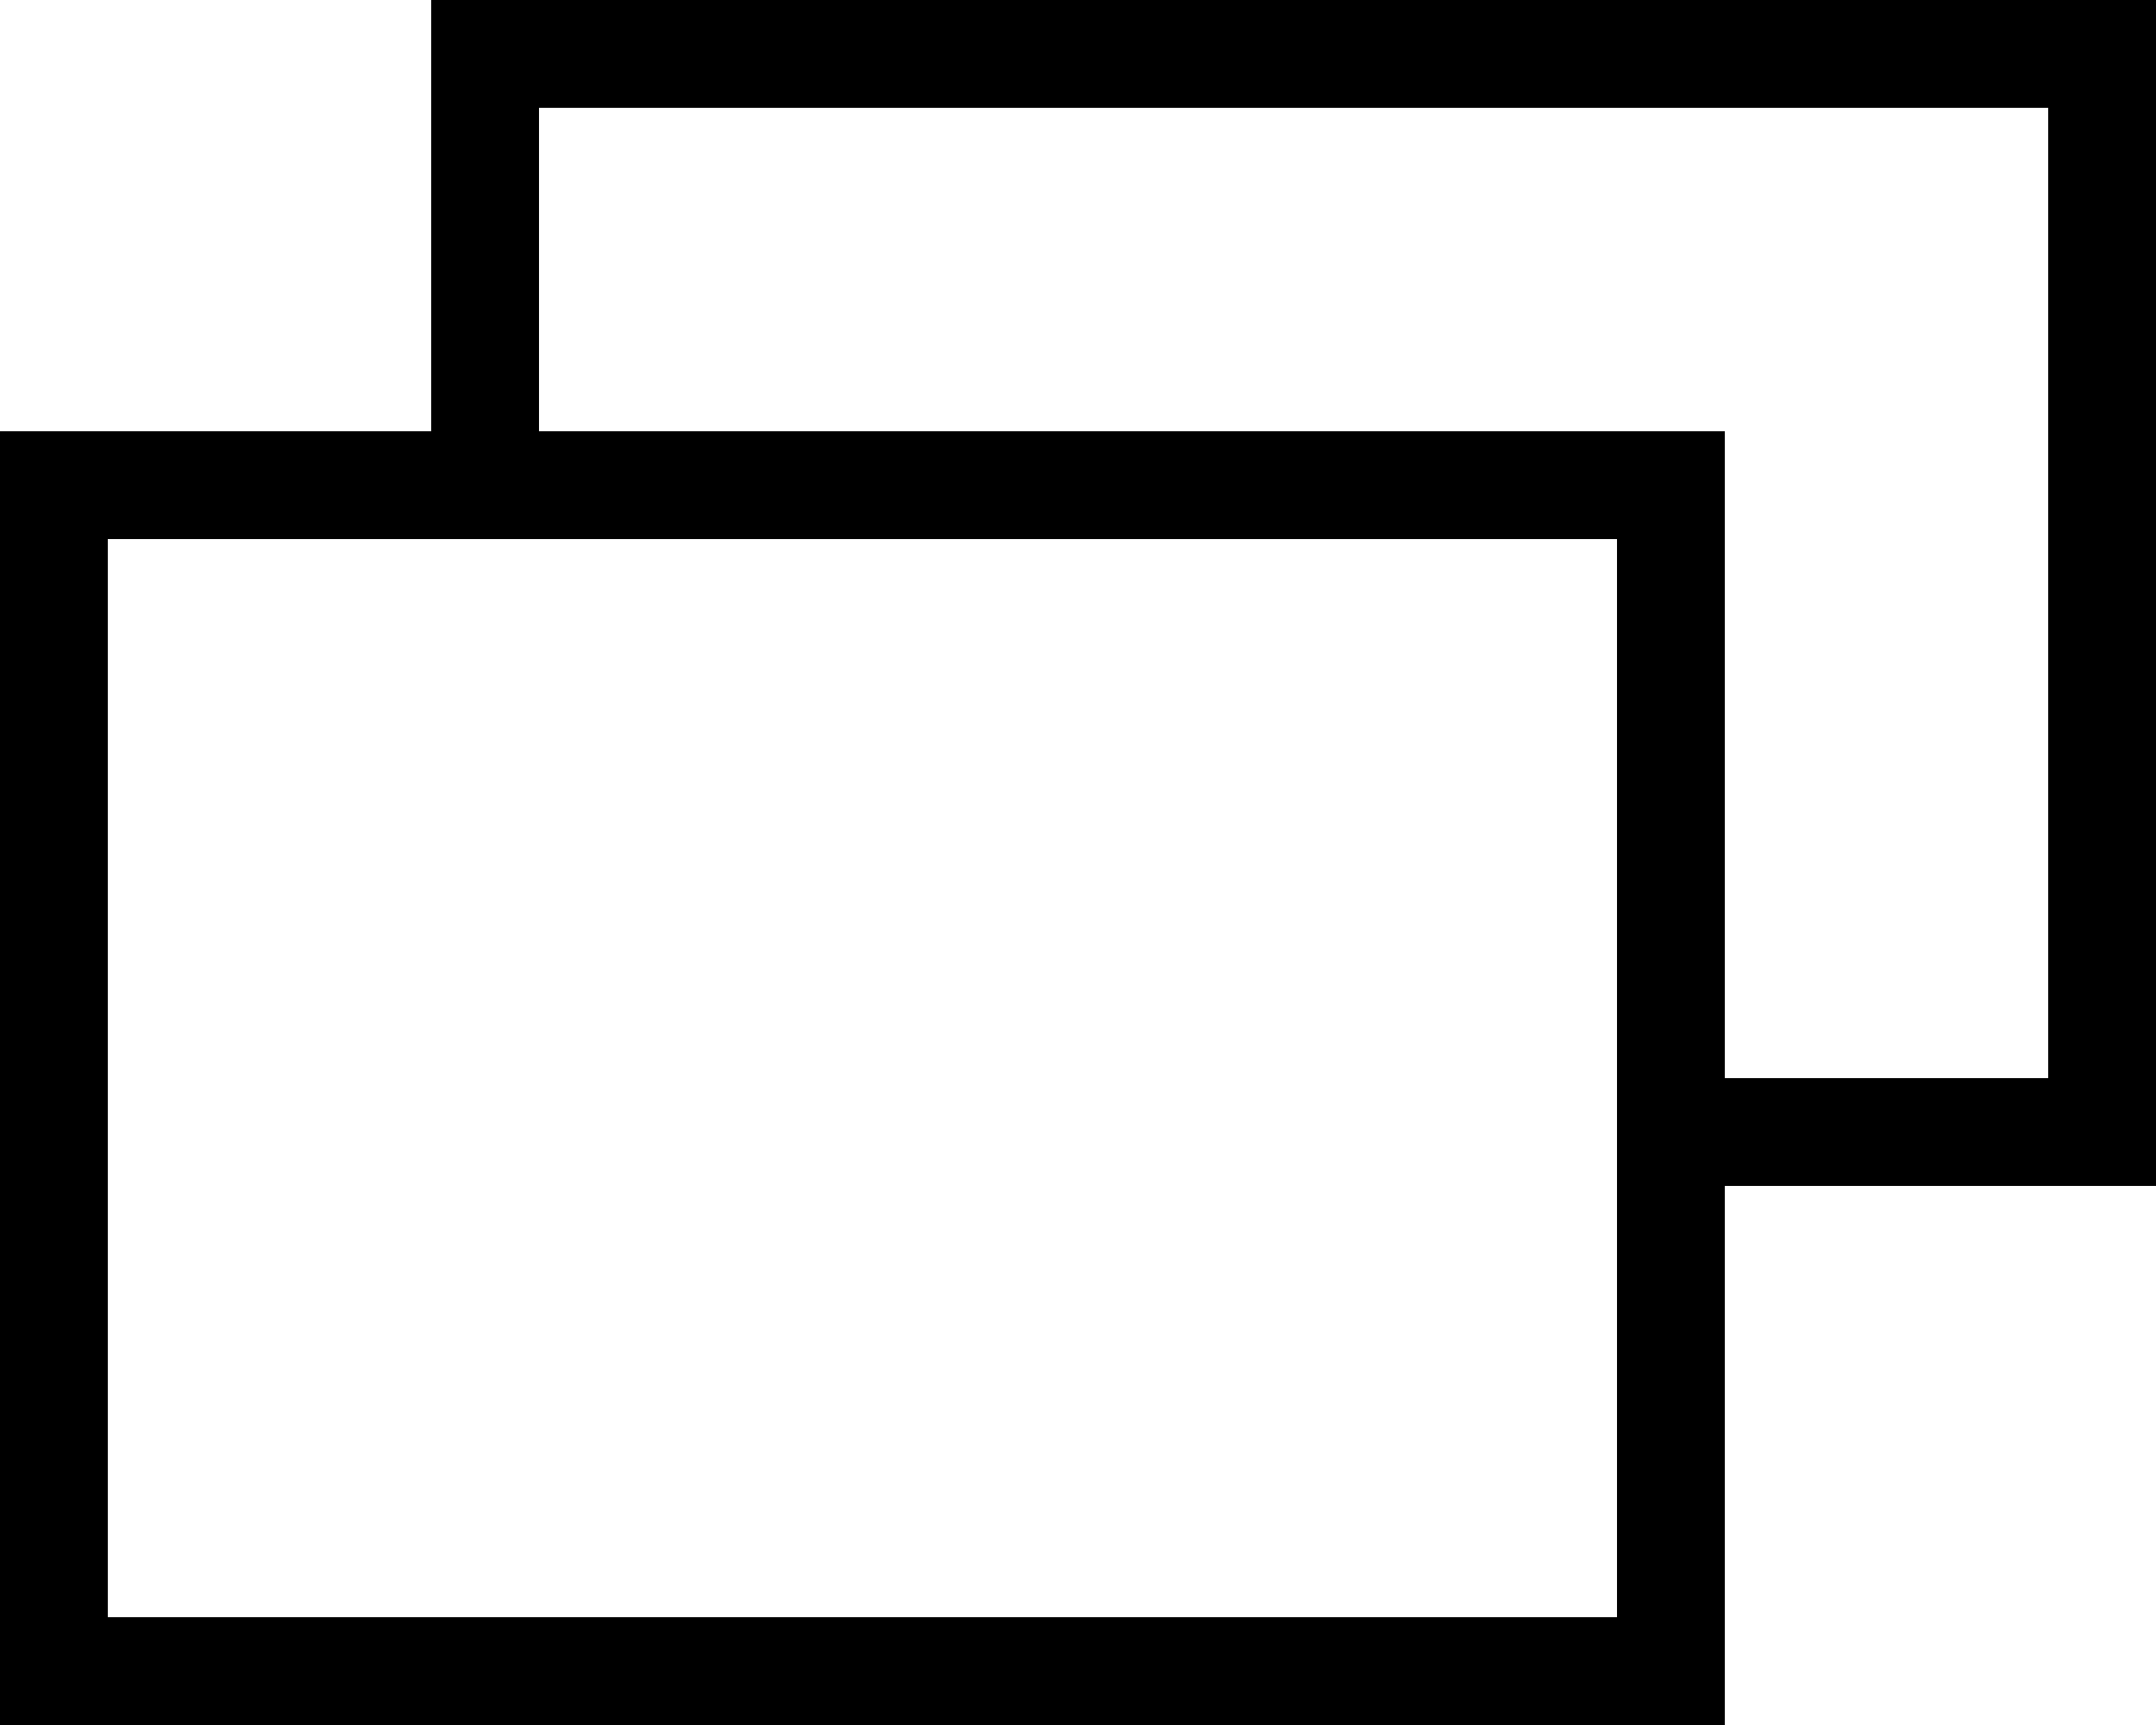 <svg id="9bba3d40-6d17-48f6-8599-ee0d3ecf2abc" data-name="all icons" xmlns="http://www.w3.org/2000/svg" width="20" height="16" viewBox="0 0 20 16">
  <title>slideshow</title>
  <path d="M4,0V4H0V16H16V11h4V0ZM15,5V15H1V5Zm4,5H16V4H5V1H19Z" fill="currentColor" />
</svg>
